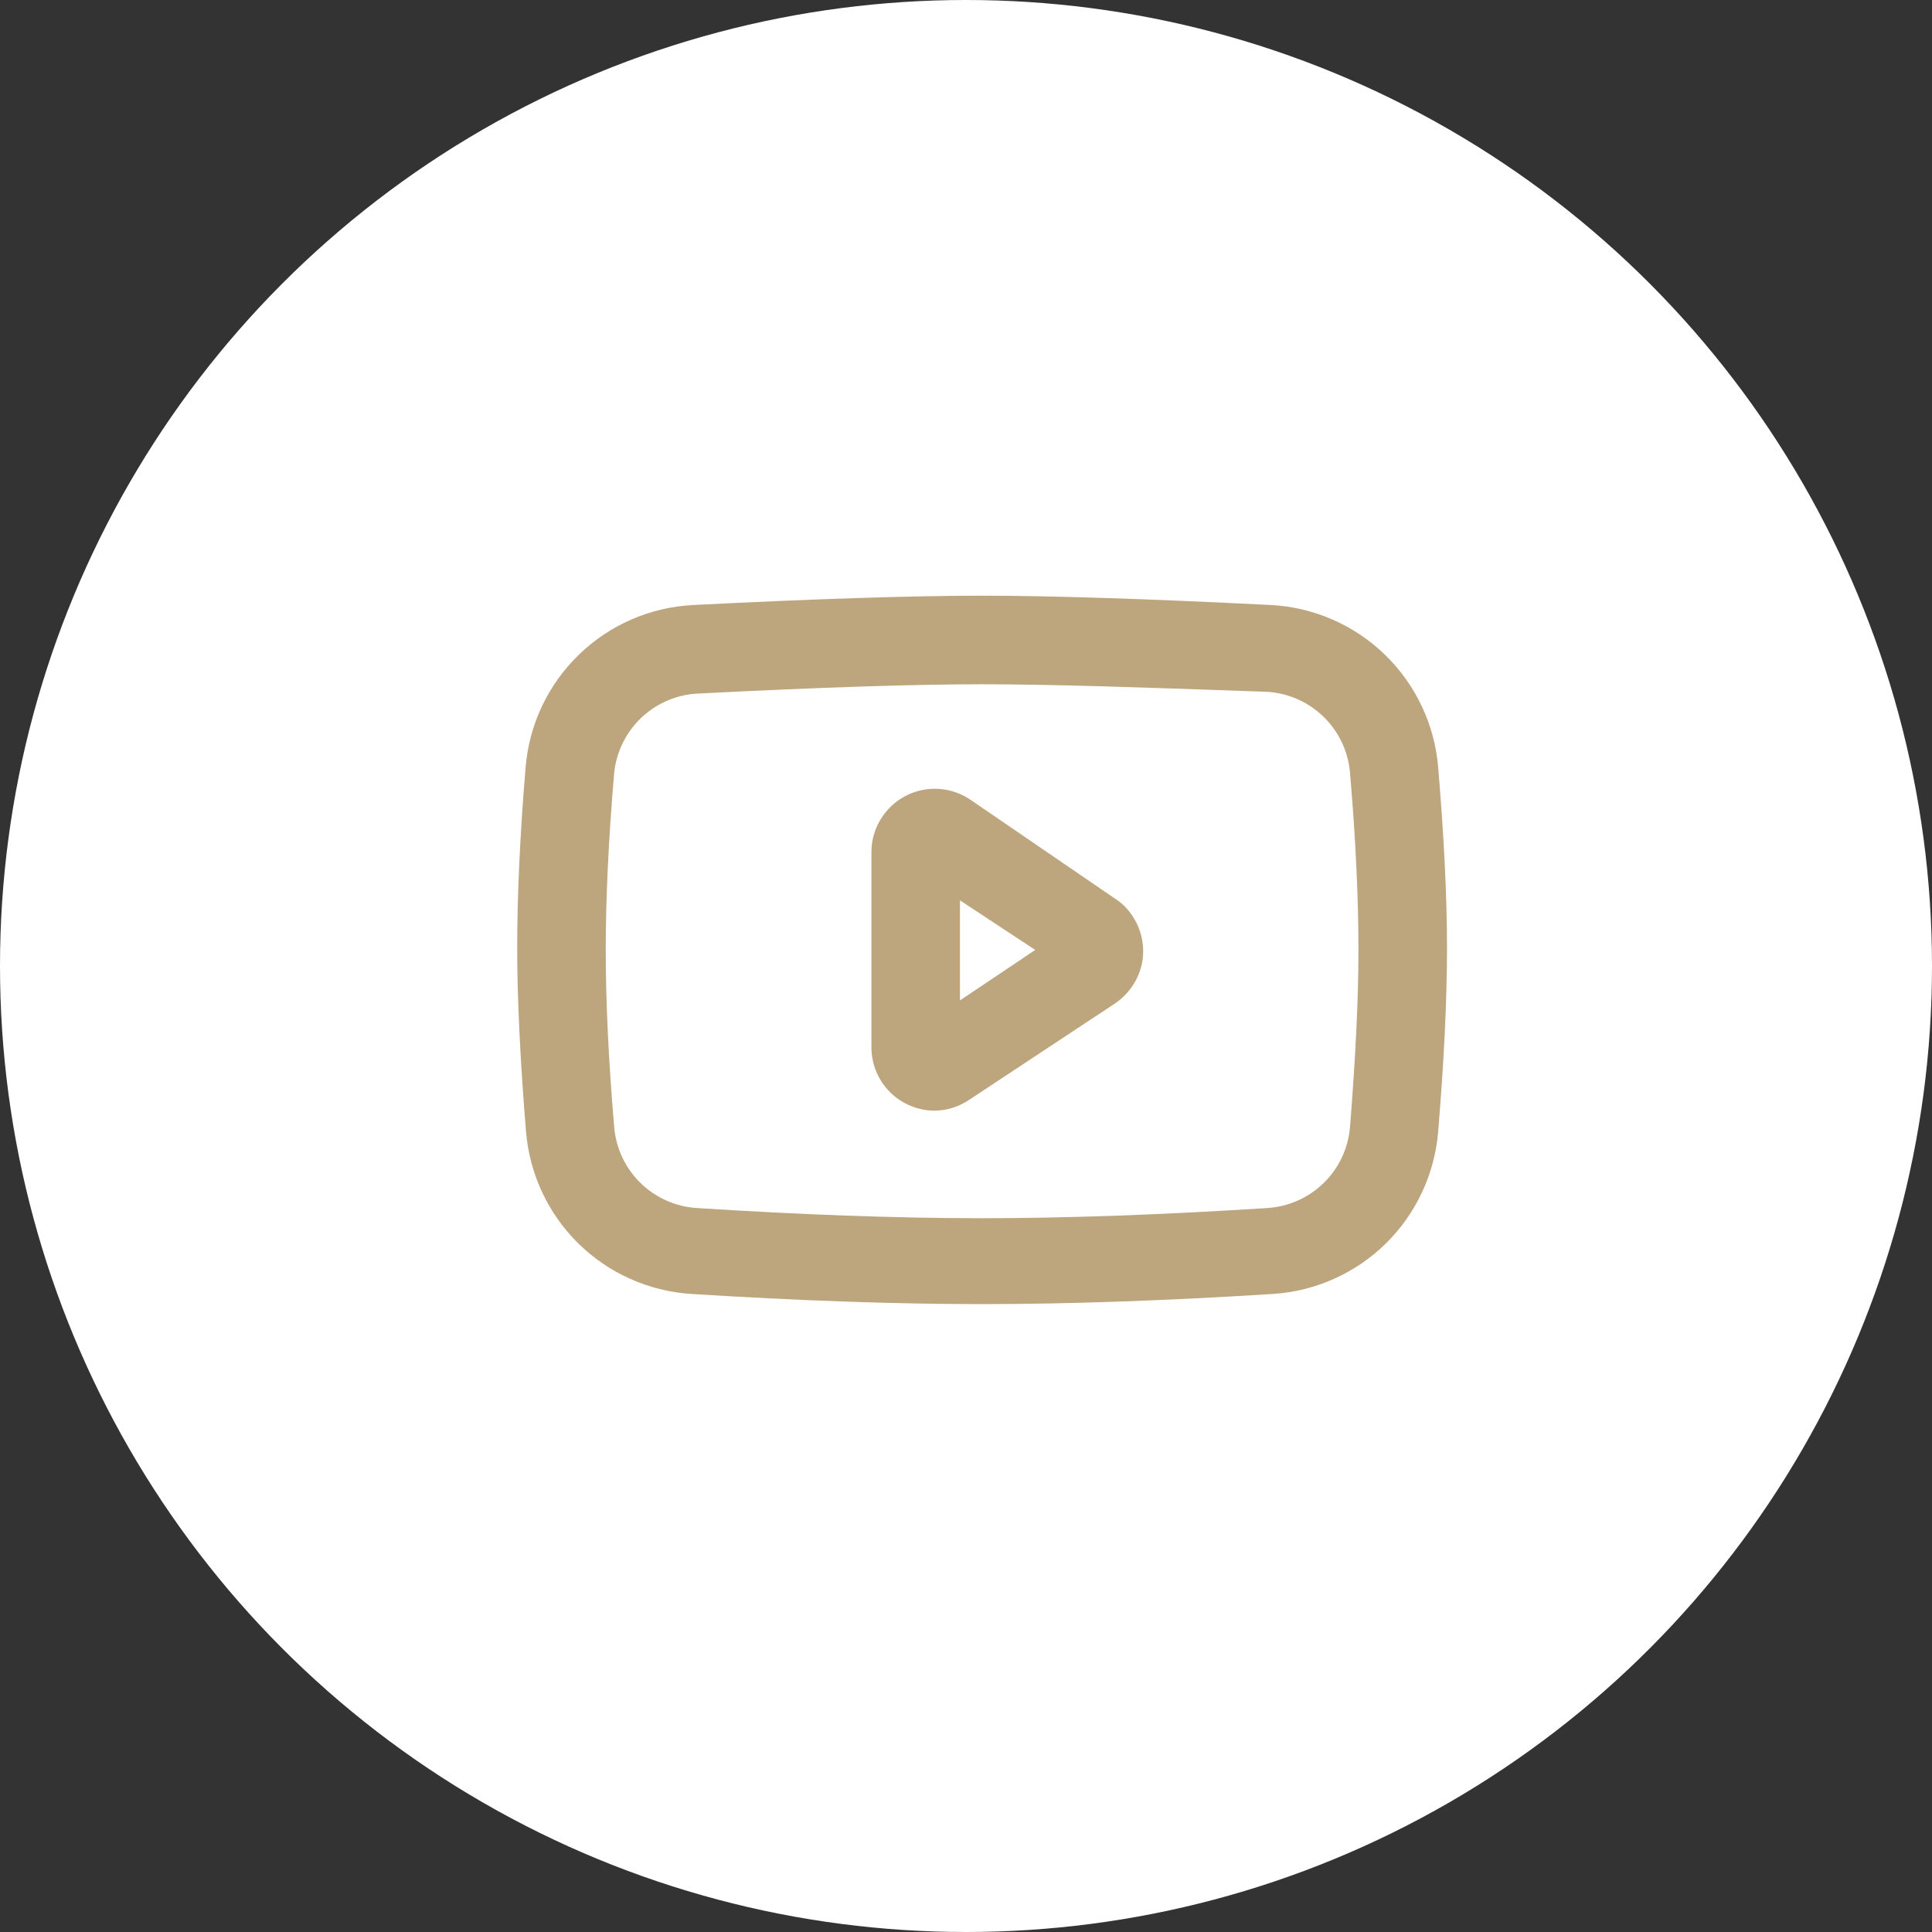<?xml version="1.0" encoding="UTF-8"?> <svg xmlns="http://www.w3.org/2000/svg" width="60" height="60" viewBox="0 0 60 60" fill="none"><rect x="0" y="0" width="60" height="60" fill="#333333" stroke="none"/><circle cx="30" cy="30" r="30" fill="white"></circle><path d="M30.5 40.5C27.75 40.5 24.725 40.39 21.453 40.184C20.139 40.096 18.9 39.54 17.961 38.617C17.023 37.693 16.447 36.463 16.337 35.151C16.159 32.992 16.062 31.026 16.062 29.445C16.062 27.864 16.145 25.953 16.324 23.821C16.435 22.494 17.025 21.251 17.984 20.326C18.942 19.4 20.204 18.854 21.535 18.789C25.344 18.596 28.369 18.5 30.5 18.5C32.631 18.5 35.642 18.596 39.465 18.789C40.793 18.857 42.052 19.405 43.008 20.33C43.963 21.255 44.551 22.496 44.663 23.821C44.841 25.939 44.938 27.823 44.938 29.445C44.938 31.067 44.841 33.006 44.663 35.151C44.553 36.463 43.977 37.693 43.039 38.617C42.1 39.54 40.861 40.096 39.547 40.184C36.275 40.39 33.25 40.5 30.5 40.5ZM21.672 21.539C21.017 21.571 20.395 21.837 19.918 22.289C19.441 22.74 19.142 23.347 19.074 24C18.895 26.104 18.812 27.919 18.812 29.5C18.812 31.081 18.895 32.883 19.074 35C19.128 35.656 19.416 36.271 19.886 36.733C20.355 37.194 20.974 37.472 21.631 37.516C24.849 37.722 27.832 37.833 30.5 37.833C33.167 37.833 36.151 37.722 39.369 37.516C40.026 37.472 40.645 37.194 41.114 36.733C41.584 36.271 41.872 35.656 41.926 35C42.091 32.924 42.188 31.081 42.188 29.5C42.188 27.919 42.105 26.09 41.926 24C41.871 23.337 41.577 22.717 41.099 22.255C40.621 21.792 39.992 21.518 39.328 21.484C35.546 21.346 32.576 21.25 30.5 21.25C28.424 21.25 25.44 21.346 21.672 21.539Z" fill="#BDA57E"></path><path d="M29.029 34.492C28.507 34.492 28.007 34.285 27.639 33.916C27.27 33.548 27.063 33.048 27.063 32.526V26.476C27.059 26.085 27.174 25.701 27.393 25.376C27.537 25.159 27.722 24.972 27.939 24.828C28.156 24.683 28.399 24.582 28.655 24.532C28.911 24.483 29.174 24.484 29.43 24.537C29.685 24.59 29.927 24.693 30.143 24.84L34.625 27.906C34.847 28.046 35.035 28.234 35.175 28.456C35.462 28.889 35.566 29.418 35.464 29.927C35.354 30.433 35.054 30.876 34.625 31.165L30.088 34.163C29.774 34.373 29.406 34.488 29.029 34.492ZM29.813 27.961V31.069L32.15 29.501L29.813 27.961Z" fill="#BDA57E"></path></svg> 